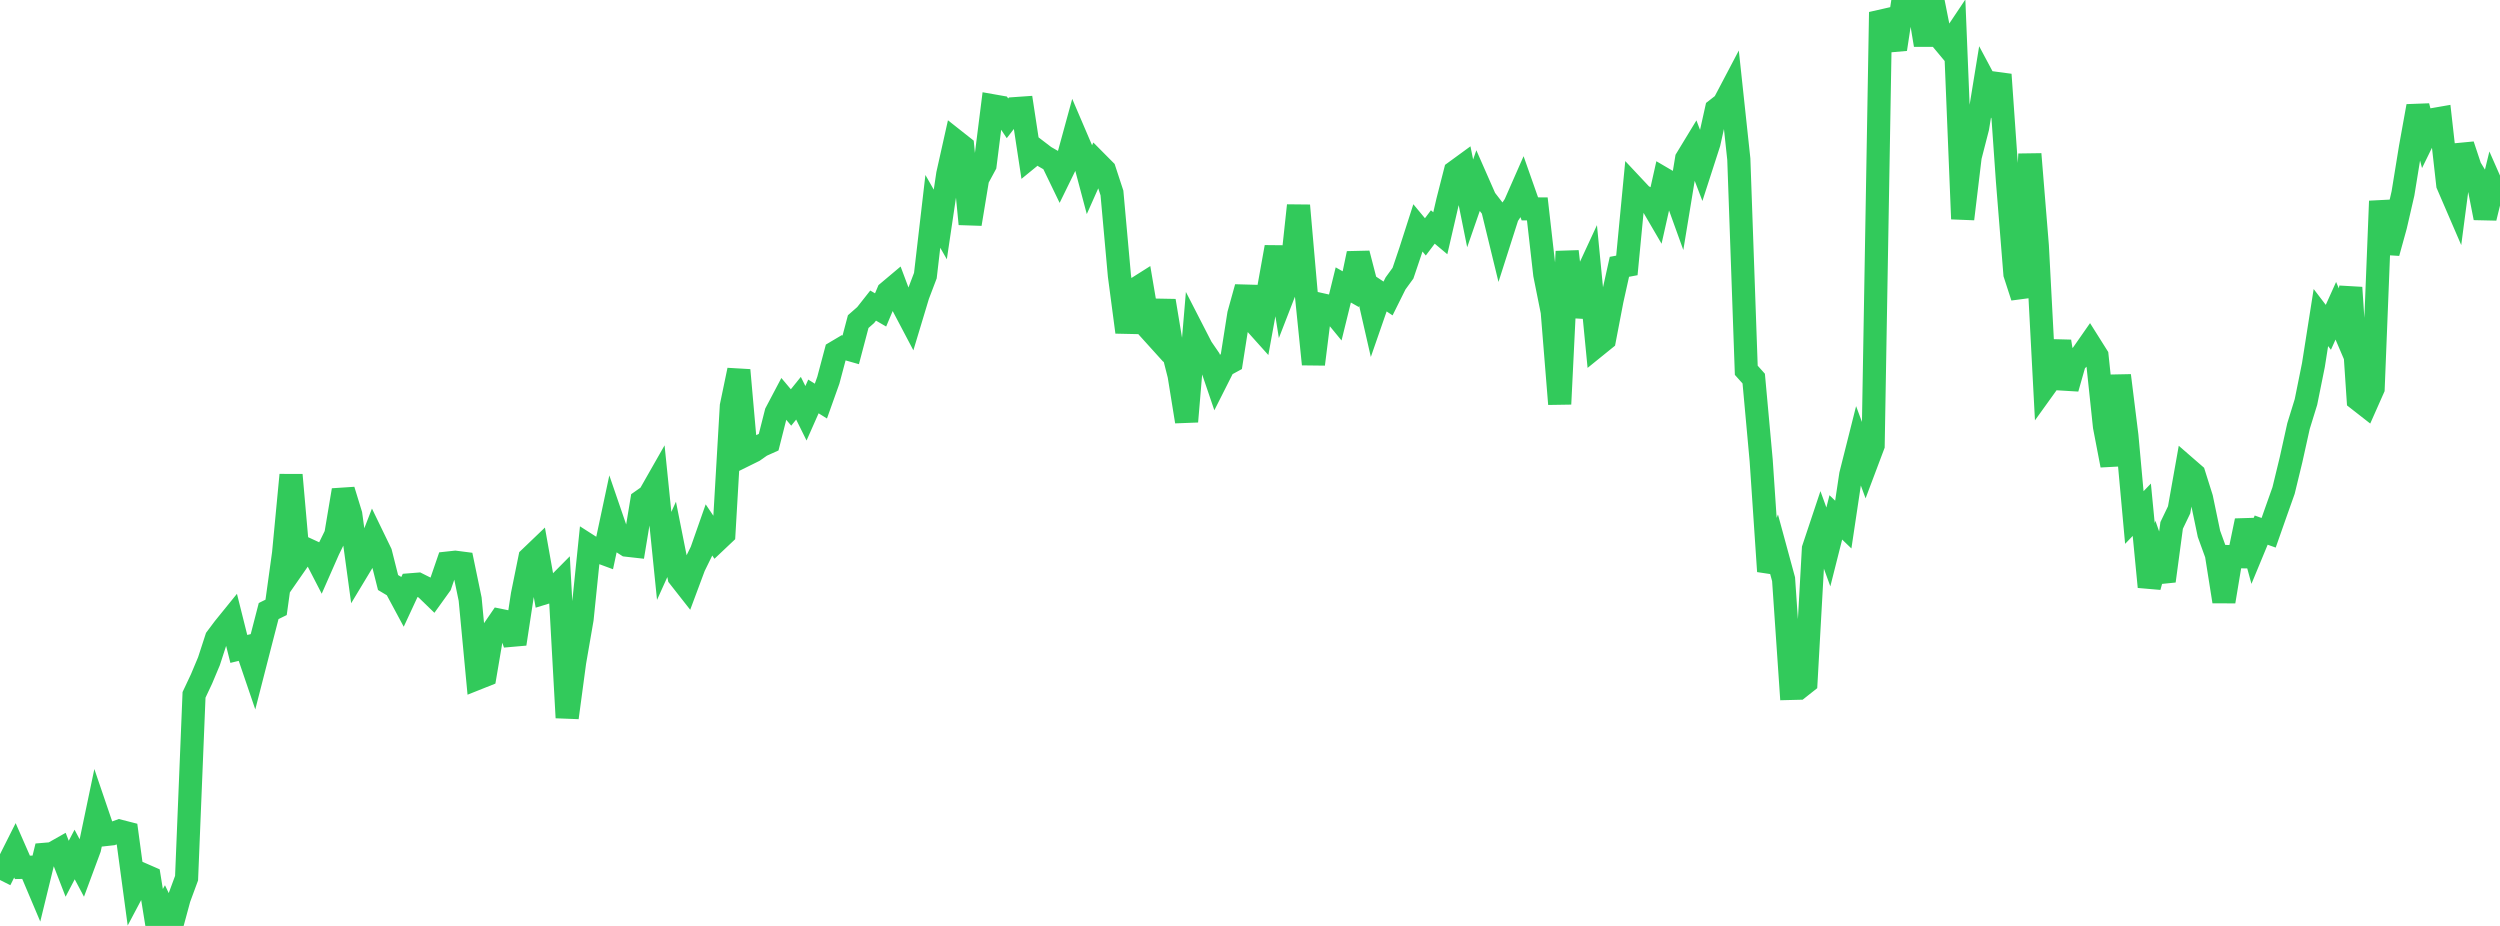 <?xml version="1.0" standalone="no"?>
<!DOCTYPE svg PUBLIC "-//W3C//DTD SVG 1.1//EN" "http://www.w3.org/Graphics/SVG/1.1/DTD/svg11.dtd">

<svg width="135" height="50" viewBox="0 0 135 50" preserveAspectRatio="none" 
  xmlns="http://www.w3.org/2000/svg"
  xmlns:xlink="http://www.w3.org/1999/xlink">


<polyline points="0.0, 47.52 0.403, 46.718 0.806, 45.917 1.209, 46.837 1.612, 46.83 2.015, 47.783 2.418, 46.134 2.821, 46.1 3.224, 45.872 3.627, 46.913 4.03, 46.143 4.433, 46.901 4.836, 45.815 5.239, 43.889 5.642, 45.071 6.045, 45.026 6.448, 44.88 6.851, 44.983 7.254, 47.965 7.657, 47.204 8.06, 47.38 8.463, 49.88 8.866, 49.159 9.269, 50.0 9.672, 48.512 10.075, 47.42 10.478, 37.522 10.881, 36.666 11.284, 35.705 11.687, 34.467 12.09, 33.928 12.493, 33.431 12.896, 35.042 13.299, 34.944 13.701, 36.124 14.104, 34.554 14.507, 32.996 14.91, 32.798 15.313, 29.884 15.716, 25.649 16.119, 30.223 16.522, 29.642 16.925, 29.828 17.328, 30.61 17.731, 29.694 18.134, 28.87 18.537, 26.47 18.94, 27.783 19.343, 30.734 19.746, 30.065 20.149, 29.026 20.552, 29.858 20.955, 31.456 21.358, 31.697 21.761, 32.447 22.164, 31.579 22.567, 31.547 22.97, 31.749 23.373, 32.139 23.776, 31.578 24.179, 30.405 24.582, 30.361 24.985, 30.413 25.388, 32.354 25.791, 36.624 26.194, 36.463 26.597, 34.088 27.0, 33.499 27.403, 33.581 27.806, 34.769 28.209, 32.119 28.612, 30.133 29.015, 29.747 29.418, 32.01 29.821, 31.886 30.224, 31.479 30.627, 38.753 31.03, 35.752 31.433, 33.422 31.836, 29.495 32.239, 29.753 32.642, 29.902 33.045, 28.008 33.448, 29.182 33.851, 29.44 34.254, 29.485 34.657, 27.047 35.06, 26.764 35.463, 26.056 35.866, 30.019 36.269, 29.126 36.672, 31.152 37.075, 31.666 37.478, 30.586 37.881, 29.764 38.284, 28.616 38.687, 29.214 39.09, 28.833 39.493, 21.927 39.896, 19.988 40.299, 24.542 40.701, 24.343 41.104, 24.06 41.507, 23.879 41.91, 22.289 42.313, 21.525 42.716, 22.004 43.119, 21.504 43.522, 22.317 43.925, 21.408 44.328, 21.659 44.731, 20.53 45.134, 19.015 45.537, 18.776 45.94, 18.891 46.343, 17.367 46.746, 17.013 47.149, 16.502 47.552, 16.736 47.955, 15.778 48.358, 15.439 48.761, 16.512 49.164, 17.277 49.567, 15.942 49.97, 14.883 50.373, 11.414 50.776, 12.121 51.179, 9.405 51.582, 7.602 51.985, 7.92 52.388, 12.095 52.791, 9.654 53.194, 8.907 53.597, 5.711 54.0, 5.782 54.403, 6.389 54.806, 5.867 55.209, 5.839 55.612, 8.482 56.015, 8.153 56.418, 8.461 56.821, 8.693 57.224, 9.527 57.627, 8.704 58.03, 7.231 58.433, 8.173 58.836, 9.689 59.239, 8.783 59.642, 9.189 60.045, 10.42 60.448, 14.885 60.851, 17.935 61.254, 15.652 61.657, 15.397 62.06, 17.768 62.463, 18.214 62.866, 16.244 63.269, 18.678 63.672, 20.268 64.075, 22.763 64.478, 17.989 64.881, 18.774 65.284, 19.361 65.687, 20.545 66.09, 19.746 66.493, 19.527 66.896, 16.967 67.299, 15.515 67.701, 17.356 68.104, 17.805 68.507, 15.589 68.91, 13.344 69.313, 15.876 69.716, 14.839 70.119, 11.099 70.522, 15.697 70.925, 19.667 71.328, 16.446 71.731, 16.536 72.134, 17.026 72.537, 15.387 72.94, 15.615 73.343, 13.689 73.746, 15.248 74.149, 17.012 74.552, 15.85 74.955, 16.118 75.358, 15.307 75.761, 14.753 76.164, 13.56 76.567, 12.305 76.97, 12.791 77.373, 12.257 77.776, 12.595 78.179, 10.855 78.582, 9.275 78.985, 8.981 79.388, 10.983 79.791, 9.822 80.194, 10.739 80.597, 11.261 81.0, 12.917 81.403, 11.656 81.806, 11.051 82.209, 10.134 82.612, 11.279 83.015, 11.282 83.418, 14.826 83.821, 16.835 84.224, 21.818 84.627, 13.577 85.03, 17.085 85.433, 15.373 85.836, 14.504 86.239, 18.65 86.642, 18.324 87.045, 16.221 87.448, 14.408 87.851, 14.333 88.254, 10.134 88.657, 10.564 89.06, 10.782 89.463, 11.473 89.866, 9.678 90.269, 9.914 90.672, 11.03 91.075, 8.579 91.478, 7.916 91.881, 8.972 92.284, 7.725 92.687, 5.914 93.09, 5.6 93.493, 4.834 93.896, 8.594 94.299, 19.995 94.701, 20.445 95.104, 24.866 95.507, 30.851 95.91, 29.795 96.313, 31.277 96.716, 37.174 97.119, 37.164 97.522, 36.845 97.925, 29.632 98.328, 28.423 98.731, 29.535 99.134, 27.939 99.537, 28.327 99.94, 25.636 100.343, 24.037 100.746, 25.125 101.149, 24.055 101.552, 0.658 101.955, 1.462 102.358, 2.656 102.761, 0.013 103.164, 0.453 103.567, 0.0 103.97, 2.43 104.373, 0.005 104.776, 2.036 105.179, 2.519 105.582, 1.916 105.985, 11.822 106.388, 8.464 106.791, 6.897 107.194, 4.422 107.597, 5.177 108.0, 4.027 108.403, 9.776 108.806, 14.794 109.209, 16.035 109.612, 8.321 110.015, 13.266 110.418, 20.89 110.821, 20.329 111.224, 18.437 111.627, 20.974 112.03, 19.561 112.433, 19.157 112.836, 18.579 113.239, 19.219 113.642, 23.031 114.045, 25.127 114.448, 20.279 114.851, 23.524 115.254, 27.946 115.657, 27.526 116.06, 31.69 116.463, 30.22 116.866, 31.373 117.269, 28.372 117.672, 27.533 118.075, 25.266 118.478, 25.616 118.881, 26.895 119.284, 28.828 119.687, 29.938 120.09, 32.481 120.493, 30.057 120.896, 30.063 121.299, 28.12 121.701, 29.599 122.104, 28.626 122.507, 28.77 122.91, 27.624 123.313, 26.488 123.716, 24.829 124.119, 23.011 124.522, 21.705 124.925, 19.71 125.328, 17.148 125.731, 17.676 126.134, 16.781 126.537, 17.724 126.94, 15.531 127.343, 21.571 127.746, 21.886 128.149, 20.978 128.552, 10.861 128.955, 13.653 129.358, 12.195 129.761, 10.445 130.164, 7.965 130.567, 5.734 130.97, 7.285 131.373, 6.461 131.776, 6.391 132.179, 9.968 132.582, 10.903 132.985, 7.835 133.388, 9.048 133.791, 9.709 134.194, 11.767 134.597, 10.117 135.0, 11.033" fill="none" stroke="#32ca5b" stroke-width="1.25"/>

</svg>
